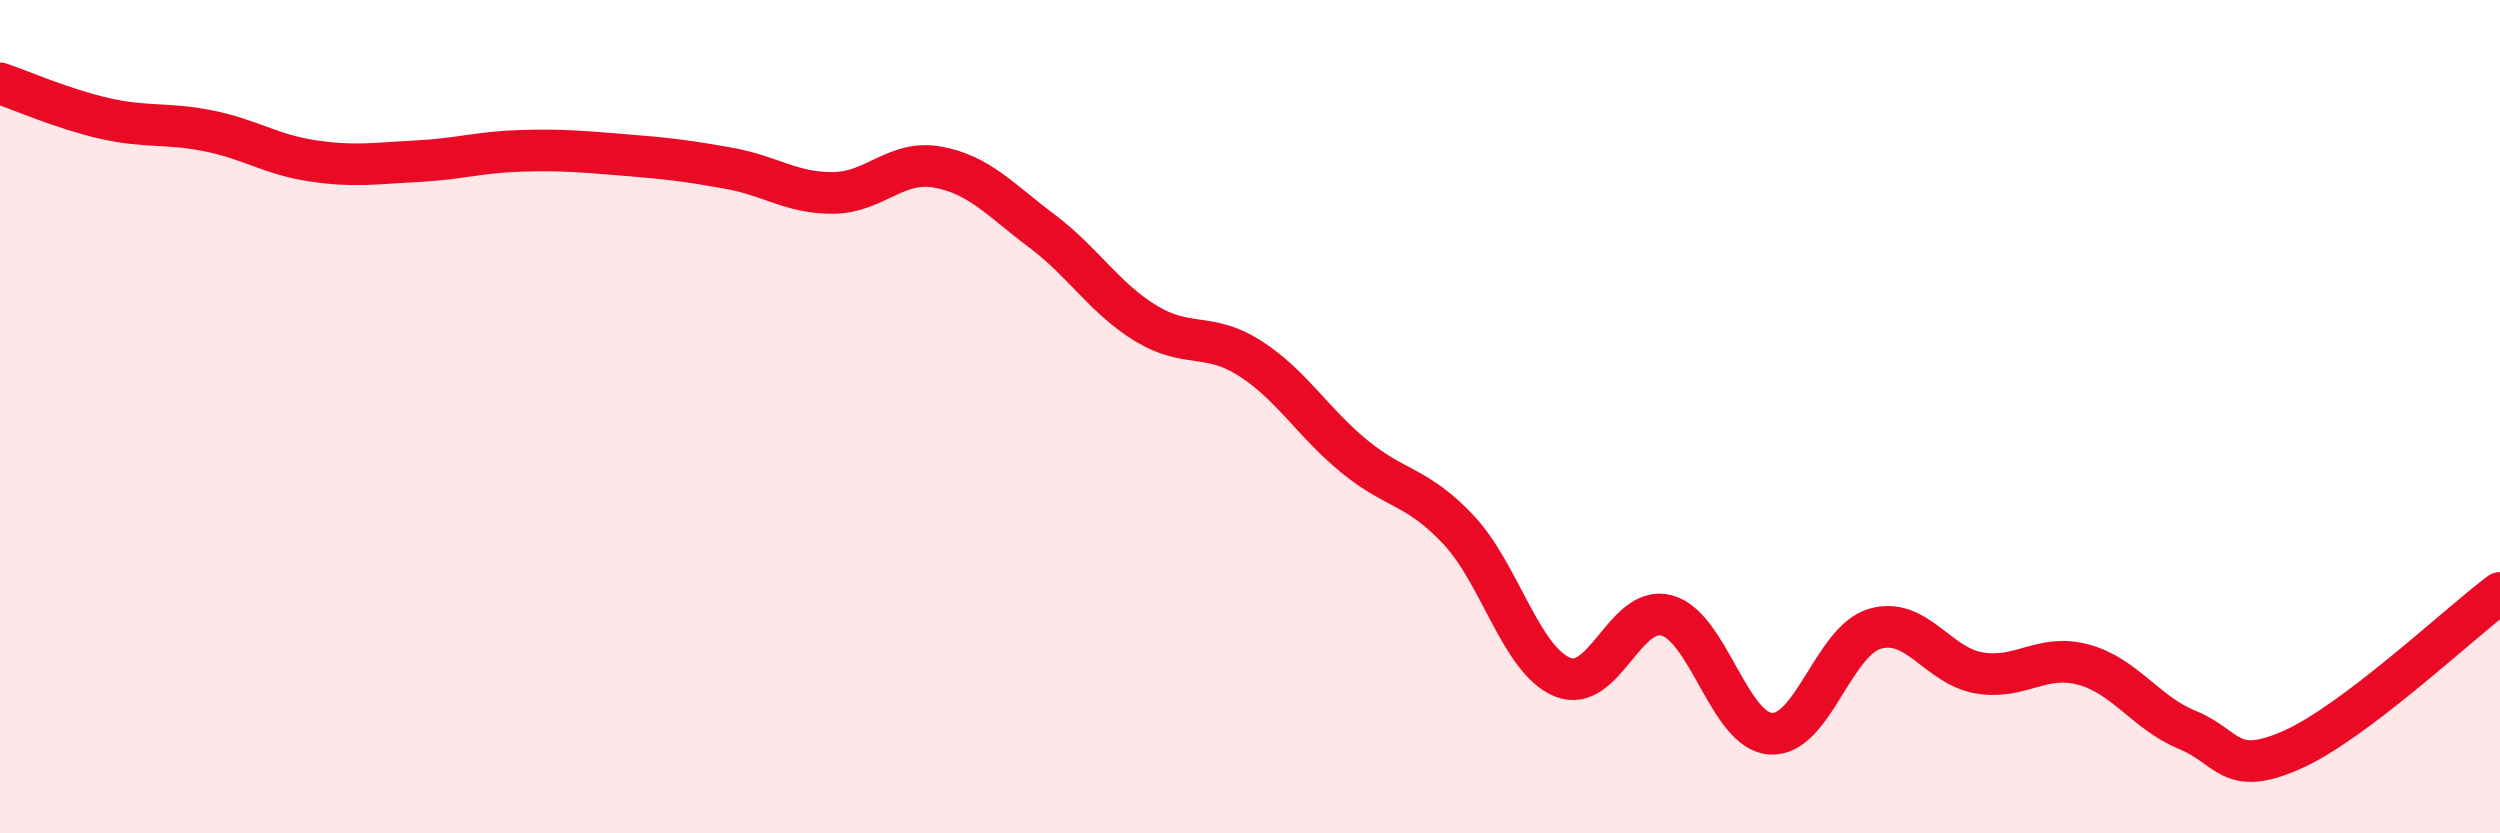 
    <svg width="60" height="20" viewBox="0 0 60 20" xmlns="http://www.w3.org/2000/svg">
      <path
        d="M 0,2 C 0.5,2.17 1.5,2.61 2.5,2.84 C 3.5,3.07 4,2.94 5,3.14 C 6,3.34 6.5,3.71 7.5,3.86 C 8.5,4.01 9,3.92 10,3.87 C 11,3.82 11.5,3.65 12.5,3.62 C 13.5,3.59 14,3.64 15,3.72 C 16,3.8 16.5,3.86 17.5,4.04 C 18.5,4.22 19,4.64 20,4.63 C 21,4.62 21.5,3.83 22.5,4.01 C 23.5,4.19 24,4.79 25,5.54 C 26,6.29 26.5,7.15 27.5,7.76 C 28.5,8.37 29,7.96 30,8.6 C 31,9.24 31.5,10.13 32.5,10.95 C 33.5,11.77 34,11.65 35,12.71 C 36,13.77 36.5,15.84 37.5,16.25 C 38.5,16.66 39,14.5 40,14.77 C 41,15.04 41.5,17.55 42.5,17.61 C 43.5,17.67 44,15.38 45,15.09 C 46,14.8 46.5,15.98 47.5,16.15 C 48.5,16.32 49,15.68 50,15.95 C 51,16.22 51.5,17.11 52.5,17.52 C 53.5,17.93 53.5,18.66 55,18 C 56.5,17.34 59,14.98 60,14.23L60 20L0 20Z"
        fill="#EB0A25"
        opacity="0.1"
        stroke-linecap="round"
        stroke-linejoin="round"
      />
      <path
        d="M 0,2 C 0.5,2.17 1.5,2.61 2.5,2.84 C 3.5,3.07 4,2.94 5,3.14 C 6,3.34 6.5,3.71 7.5,3.86 C 8.5,4.01 9,3.92 10,3.87 C 11,3.82 11.5,3.65 12.5,3.62 C 13.5,3.59 14,3.64 15,3.72 C 16,3.8 16.5,3.86 17.5,4.04 C 18.5,4.22 19,4.64 20,4.63 C 21,4.62 21.5,3.83 22.5,4.01 C 23.5,4.19 24,4.79 25,5.54 C 26,6.29 26.5,7.15 27.5,7.76 C 28.5,8.37 29,7.96 30,8.6 C 31,9.24 31.5,10.13 32.5,10.95 C 33.5,11.77 34,11.65 35,12.71 C 36,13.77 36.5,15.84 37.5,16.25 C 38.5,16.66 39,14.5 40,14.77 C 41,15.04 41.5,17.55 42.5,17.61 C 43.5,17.67 44,15.38 45,15.09 C 46,14.8 46.5,15.98 47.5,16.15 C 48.5,16.32 49,15.68 50,15.95 C 51,16.22 51.5,17.11 52.5,17.52 C 53.5,17.93 53.5,18.66 55,18 C 56.5,17.34 59,14.98 60,14.23"
        stroke="#EB0A25"
        stroke-width="1"
        fill="none"
        stroke-linecap="round"
        stroke-linejoin="round"
      />
    </svg>
  